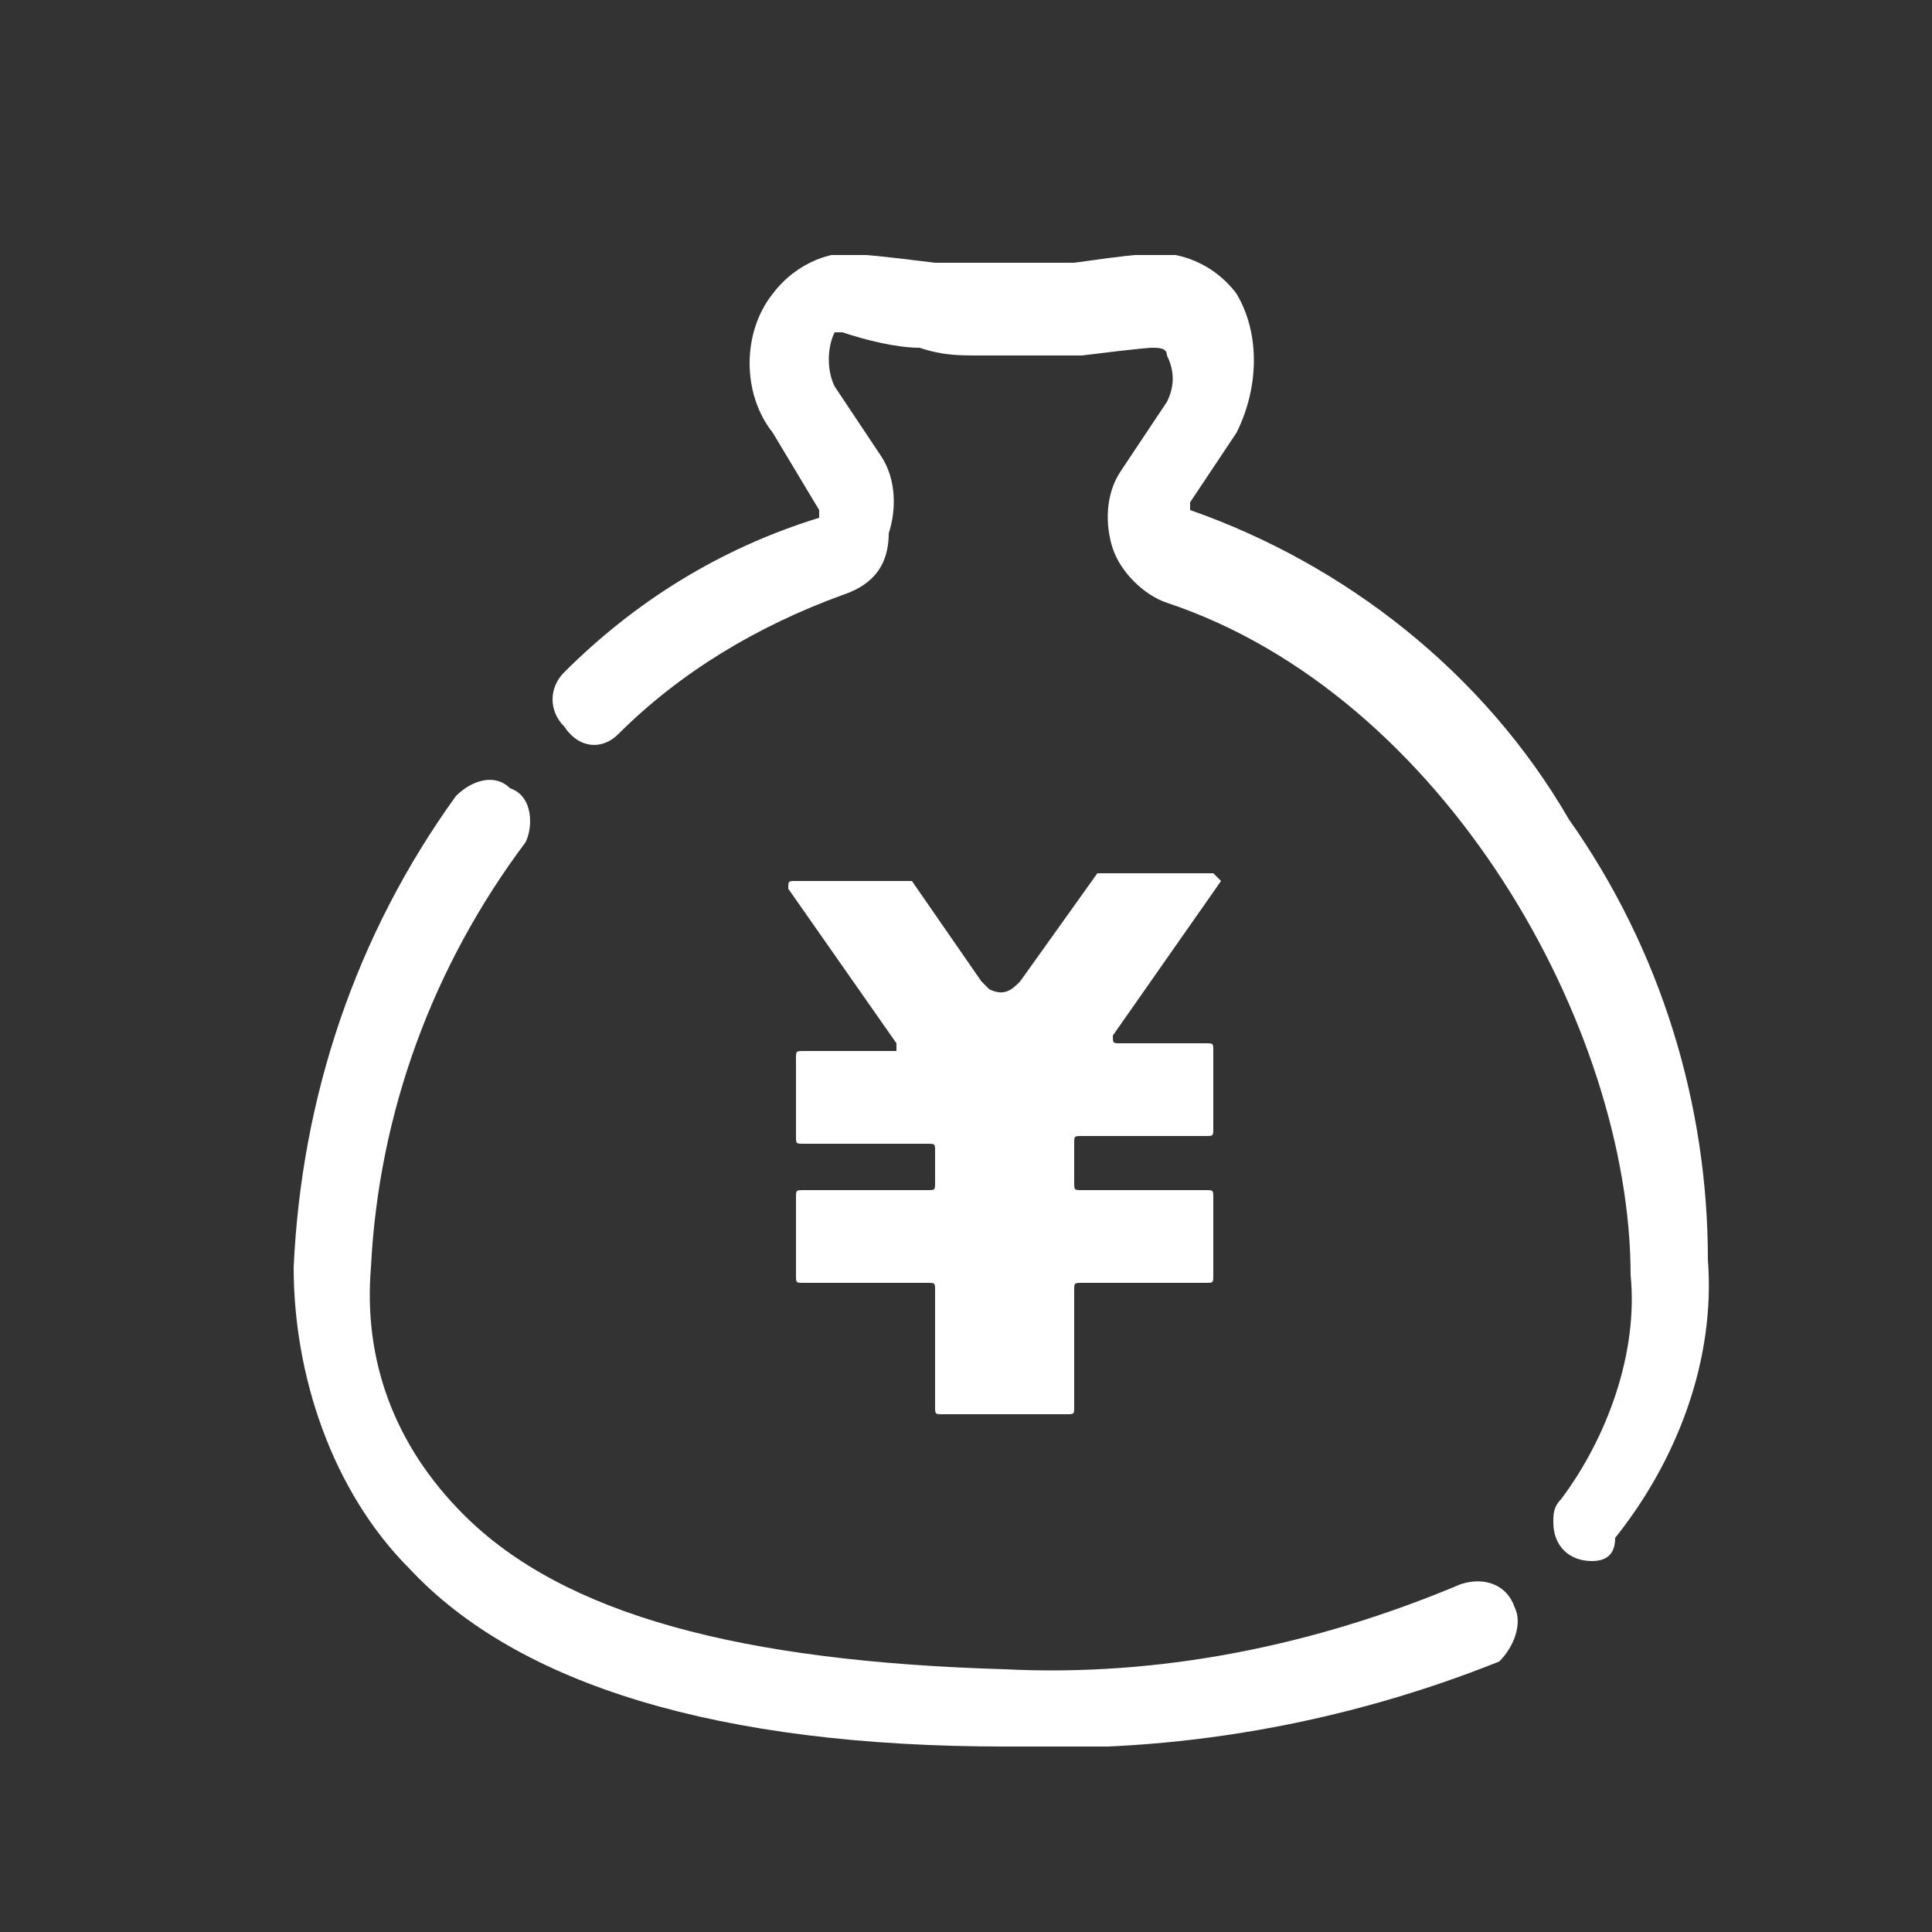 <?xml version="1.0" encoding="utf-8"?>
<!-- Generator: Adobe Illustrator 27.1.1, SVG Export Plug-In . SVG Version: 6.00 Build 0)  -->
<svg version="1.1" id="グループ_136" xmlns="http://www.w3.org/2000/svg" xmlns:xlink="http://www.w3.org/1999/xlink" x="0px"
	 y="0px" viewBox="0 0 25 25" style="enable-background:new 0 0 25 25;" xml:space="preserve">
<rect x="0" y="0" width="25" height="25" fill="#333333" stroke="none"/>
<style type="text/css">
	.st0{clip-path:url(#SVGID_00000174593747060365306770000016440293821222298022_);}
	.st1{fill:#FFFFFF;}
</style>
<g>
	<g>
		<defs>
			<rect id="SVGID_1_" x="3.8" y="3.3" width="18.4" height="19.3"/>
		</defs>
		<clipPath id="SVGID_00000049203328493446477930000004853857530606418593_">
			<use xlink:href="#SVGID_1_"  style="overflow:visible;"/>
		</clipPath>
		<g id="グループ_112" style="clip-path:url(#SVGID_00000049203328493446477930000004853857530606418593_);">
			<path id="パス_35" class="st1" d="M15.7,11.3h-1.4h-0.1l-1,1.4c-0.1,0.1-0.2,0.2-0.4,0.1c0,0,0,0-0.1-0.1l-0.9-1.3
				c0,0,0,0-0.1,0h-1.4c-0.1,0-0.1,0-0.1,0.1l0,0l1.4,2v0.1l0,0h-1.2c-0.1,0-0.1,0-0.1,0.1v1c0,0.1,0,0.1,0.1,0.1H12
				c0.1,0,0.1,0,0.1,0.1v0.4c0,0.1,0,0.1-0.1,0.1h-1.6c-0.1,0-0.1,0-0.1,0.1v1c0,0.1,0,0.1,0.1,0.1H12c0.1,0,0.1,0,0.1,0.1v1.5
				c0,0.1,0,0.1,0.1,0.1h1.6c0.1,0,0.1,0,0.1-0.1v-1.5c0-0.1,0-0.1,0.1-0.1h1.6c0.1,0,0.1,0,0.1-0.1v-1c0-0.1,0-0.1-0.1-0.1H14
				c-0.1,0-0.1,0-0.1-0.1v-0.5c0-0.1,0-0.1,0.1-0.1h1.6c0.1,0,0.1,0,0.1-0.1v-1c0-0.1,0-0.1-0.1-0.1h-1.1c-0.1,0-0.1,0-0.1-0.1l0,0
				l1.4-2C15.8,11.4,15.8,11.4,15.7,11.3L15.7,11.3"/>
			<path id="パス_36" class="st1" d="M20.6,20.2c-0.3,0-0.5-0.2-0.5-0.5c0-0.1,0-0.2,0.1-0.3c0.6-0.8,1-1.9,0.9-2.9l0,0
				c0-3.2-2.4-7.5-6-8.7c-0.3-0.1-0.6-0.4-0.7-0.7c-0.1-0.3-0.1-0.7,0.1-1l0.6-0.9c0.1-0.2,0.1-0.4,0-0.6c0-0.1-0.1-0.1-0.2-0.1
				c0,0-0.1,0-0.9,0.1c-0.2,0-0.5,0-0.7,0h-0.6c-0.3,0-0.5,0-0.8-0.1c-0.3,0-0.7-0.1-1-0.2c-0.1,0-0.1,0-0.1,0
				c-0.1,0.2-0.1,0.5,0,0.7l0.6,0.9c0.2,0.3,0.2,0.7,0.1,1c0,0.5-0.3,0.7-0.6,0.8C9.8,8.1,8.8,8.7,8,9.5C7.8,9.7,7.5,9.7,7.3,9.4
				c-0.2-0.2-0.2-0.5,0-0.7c0.9-0.9,2-1.6,3.3-2l0,0V6.6l-0.6-1c-0.4-0.5-0.4-1.3,0-1.8c0.3-0.4,0.8-0.6,1.2-0.5c0,0,0.1,0,0.9,0.1
				c0.2,0,0.4,0,0.6,0h0.6c0.2,0,0.4,0,0.6,0c0.7-0.1,0.8-0.1,0.8-0.1c0.5-0.1,1,0.1,1.3,0.5c0.3,0.5,0.3,1.2,0,1.8l-0.6,0.9v0.1
				l0,0c2,0.7,3.8,2.1,4.9,4c1.2,1.7,1.8,3.7,1.8,5.7c0.1,1.3-0.4,2.6-1.2,3.6C20.9,20.1,20.8,20.2,20.6,20.2"/>
			<path id="パス_37" class="st1" d="M13,22.6c-3.7,0-6.3-0.8-7.7-2.3c-1-1-1.5-2.5-1.5-3.9c0.1-2.2,0.8-4.3,2.1-6.1
				c0.2-0.2,0.5-0.3,0.7-0.1c0.3,0.1,0.3,0.5,0.2,0.7l0,0c-1.2,1.6-1.9,3.5-2,5.5l0,0c-0.1,1.2,0.3,2.3,1.2,3.2c1.3,1.3,3.6,1.9,7,2
				c2,0.1,4-0.3,5.9-1.1c0.3-0.1,0.6,0,0.7,0.3c0.1,0.2,0,0.5-0.2,0.7C17.4,22.3,15.2,22.7,13,22.6"/>
		</g>
	</g>
</g>
</svg>
